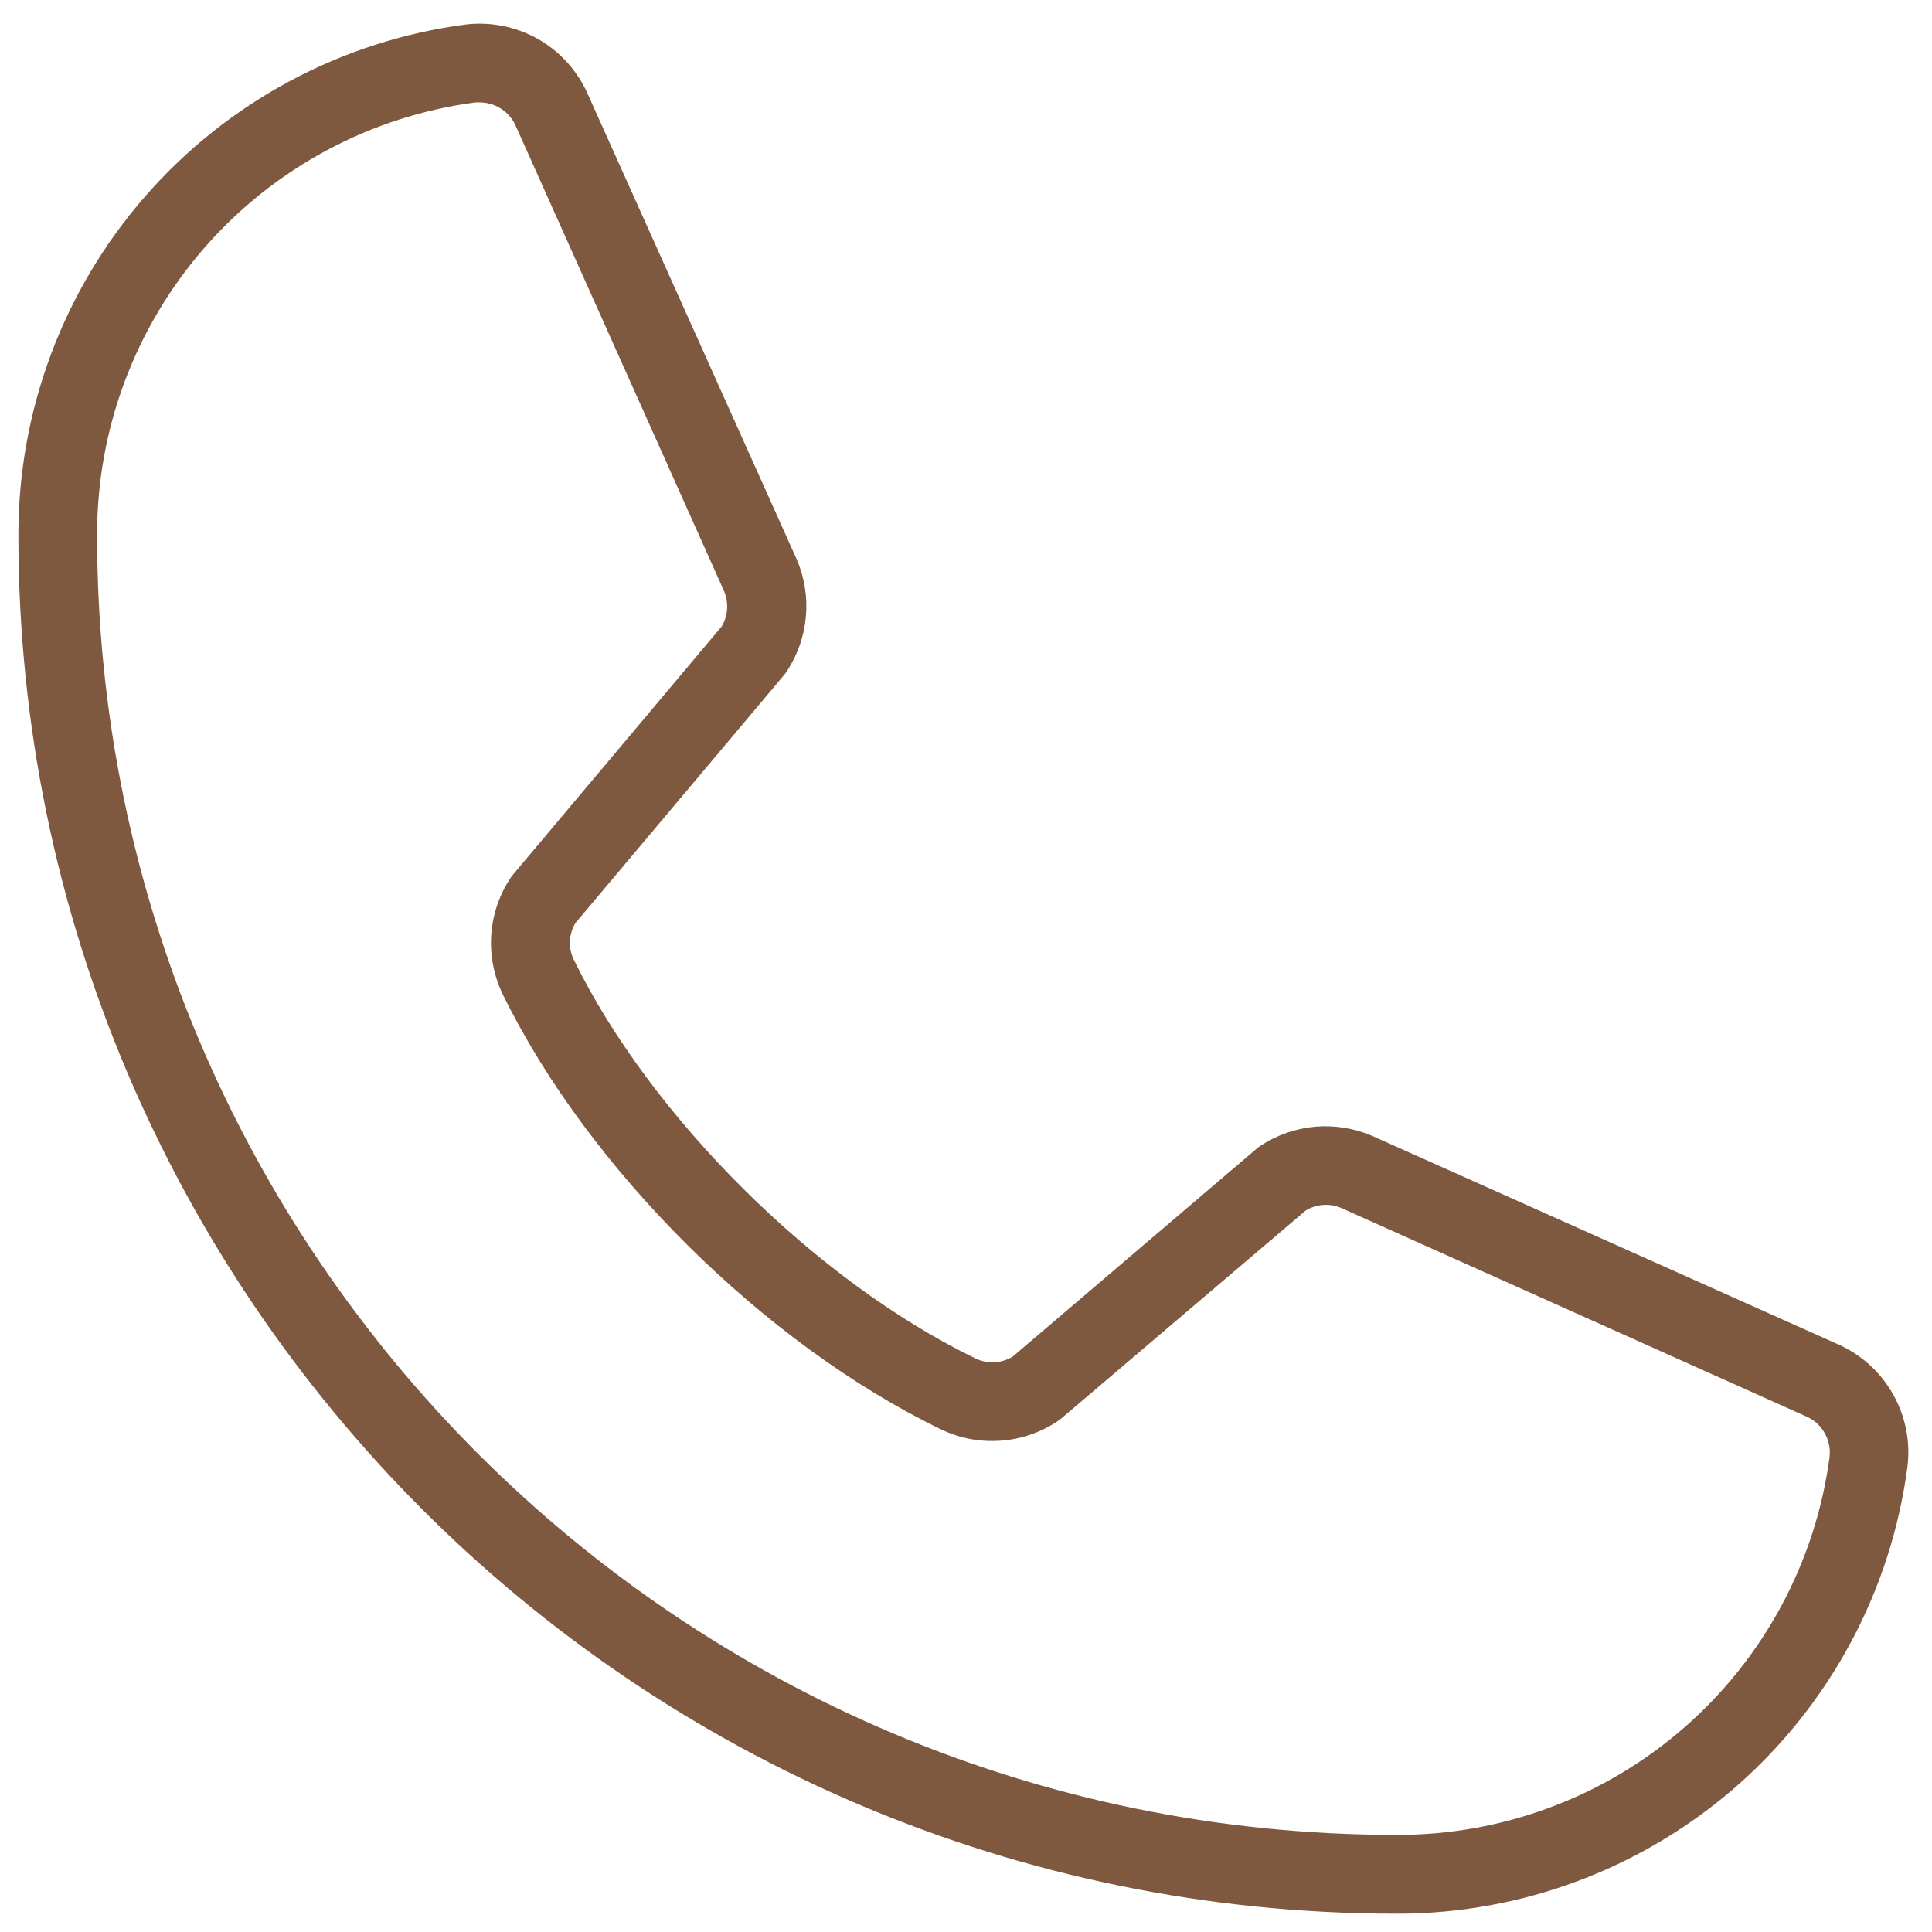 <?xml version="1.0" encoding="UTF-8"?> <svg xmlns="http://www.w3.org/2000/svg" width="23" height="23" viewBox="0 0 23 23" fill="none"> <path d="M21.873 16L16.339 13.524C16.125 13.431 15.89 13.393 15.657 13.413C15.425 13.434 15.2 13.512 15.005 13.641C14.99 13.651 14.975 13.662 14.961 13.674L12.055 16.151C11.99 16.19 11.917 16.213 11.841 16.218C11.765 16.222 11.69 16.207 11.621 16.176C9.718 15.257 7.748 13.302 6.829 11.421C6.797 11.353 6.782 11.278 6.785 11.202C6.789 11.127 6.811 11.054 6.85 10.989L9.335 8.035C9.347 8.021 9.357 8.005 9.368 7.99C9.496 7.795 9.574 7.572 9.594 7.339C9.615 7.107 9.577 6.873 9.485 6.659L7.004 1.135C6.884 0.855 6.677 0.621 6.413 0.469C6.149 0.318 5.844 0.255 5.541 0.292C4.067 0.486 2.713 1.211 1.734 2.331C0.754 3.45 0.216 4.888 0.219 6.375C0.219 15.422 7.578 22.782 16.625 22.782C18.113 22.785 19.55 22.246 20.67 21.267C21.789 20.287 22.514 18.933 22.708 17.459C22.745 17.158 22.683 16.854 22.532 16.591C22.382 16.328 22.151 16.121 21.873 16ZM21.781 17.342C21.616 18.59 21.001 19.736 20.052 20.565C19.103 21.394 17.885 21.848 16.625 21.844C8.096 21.844 1.156 14.904 1.156 6.375C1.152 5.115 1.607 3.897 2.435 2.948C3.264 1.999 4.41 1.384 5.659 1.219C5.677 1.218 5.696 1.218 5.715 1.219C5.807 1.22 5.898 1.248 5.974 1.3C6.051 1.352 6.11 1.425 6.145 1.511L8.619 7.035C8.648 7.103 8.66 7.176 8.656 7.249C8.651 7.322 8.629 7.394 8.592 7.457L6.109 10.41C6.097 10.425 6.085 10.439 6.075 10.456C5.942 10.658 5.864 10.891 5.848 11.132C5.832 11.373 5.879 11.615 5.983 11.833C7.002 13.917 9.102 16.002 11.21 17.02C11.429 17.124 11.672 17.169 11.914 17.151C12.156 17.134 12.389 17.053 12.591 16.919L12.635 16.886L15.544 14.411C15.607 14.373 15.677 14.35 15.75 14.345C15.823 14.339 15.896 14.351 15.963 14.379L21.495 16.859C21.589 16.898 21.667 16.966 21.718 17.053C21.77 17.14 21.792 17.241 21.781 17.342Z" fill="#7E593F"></path> </svg> 
